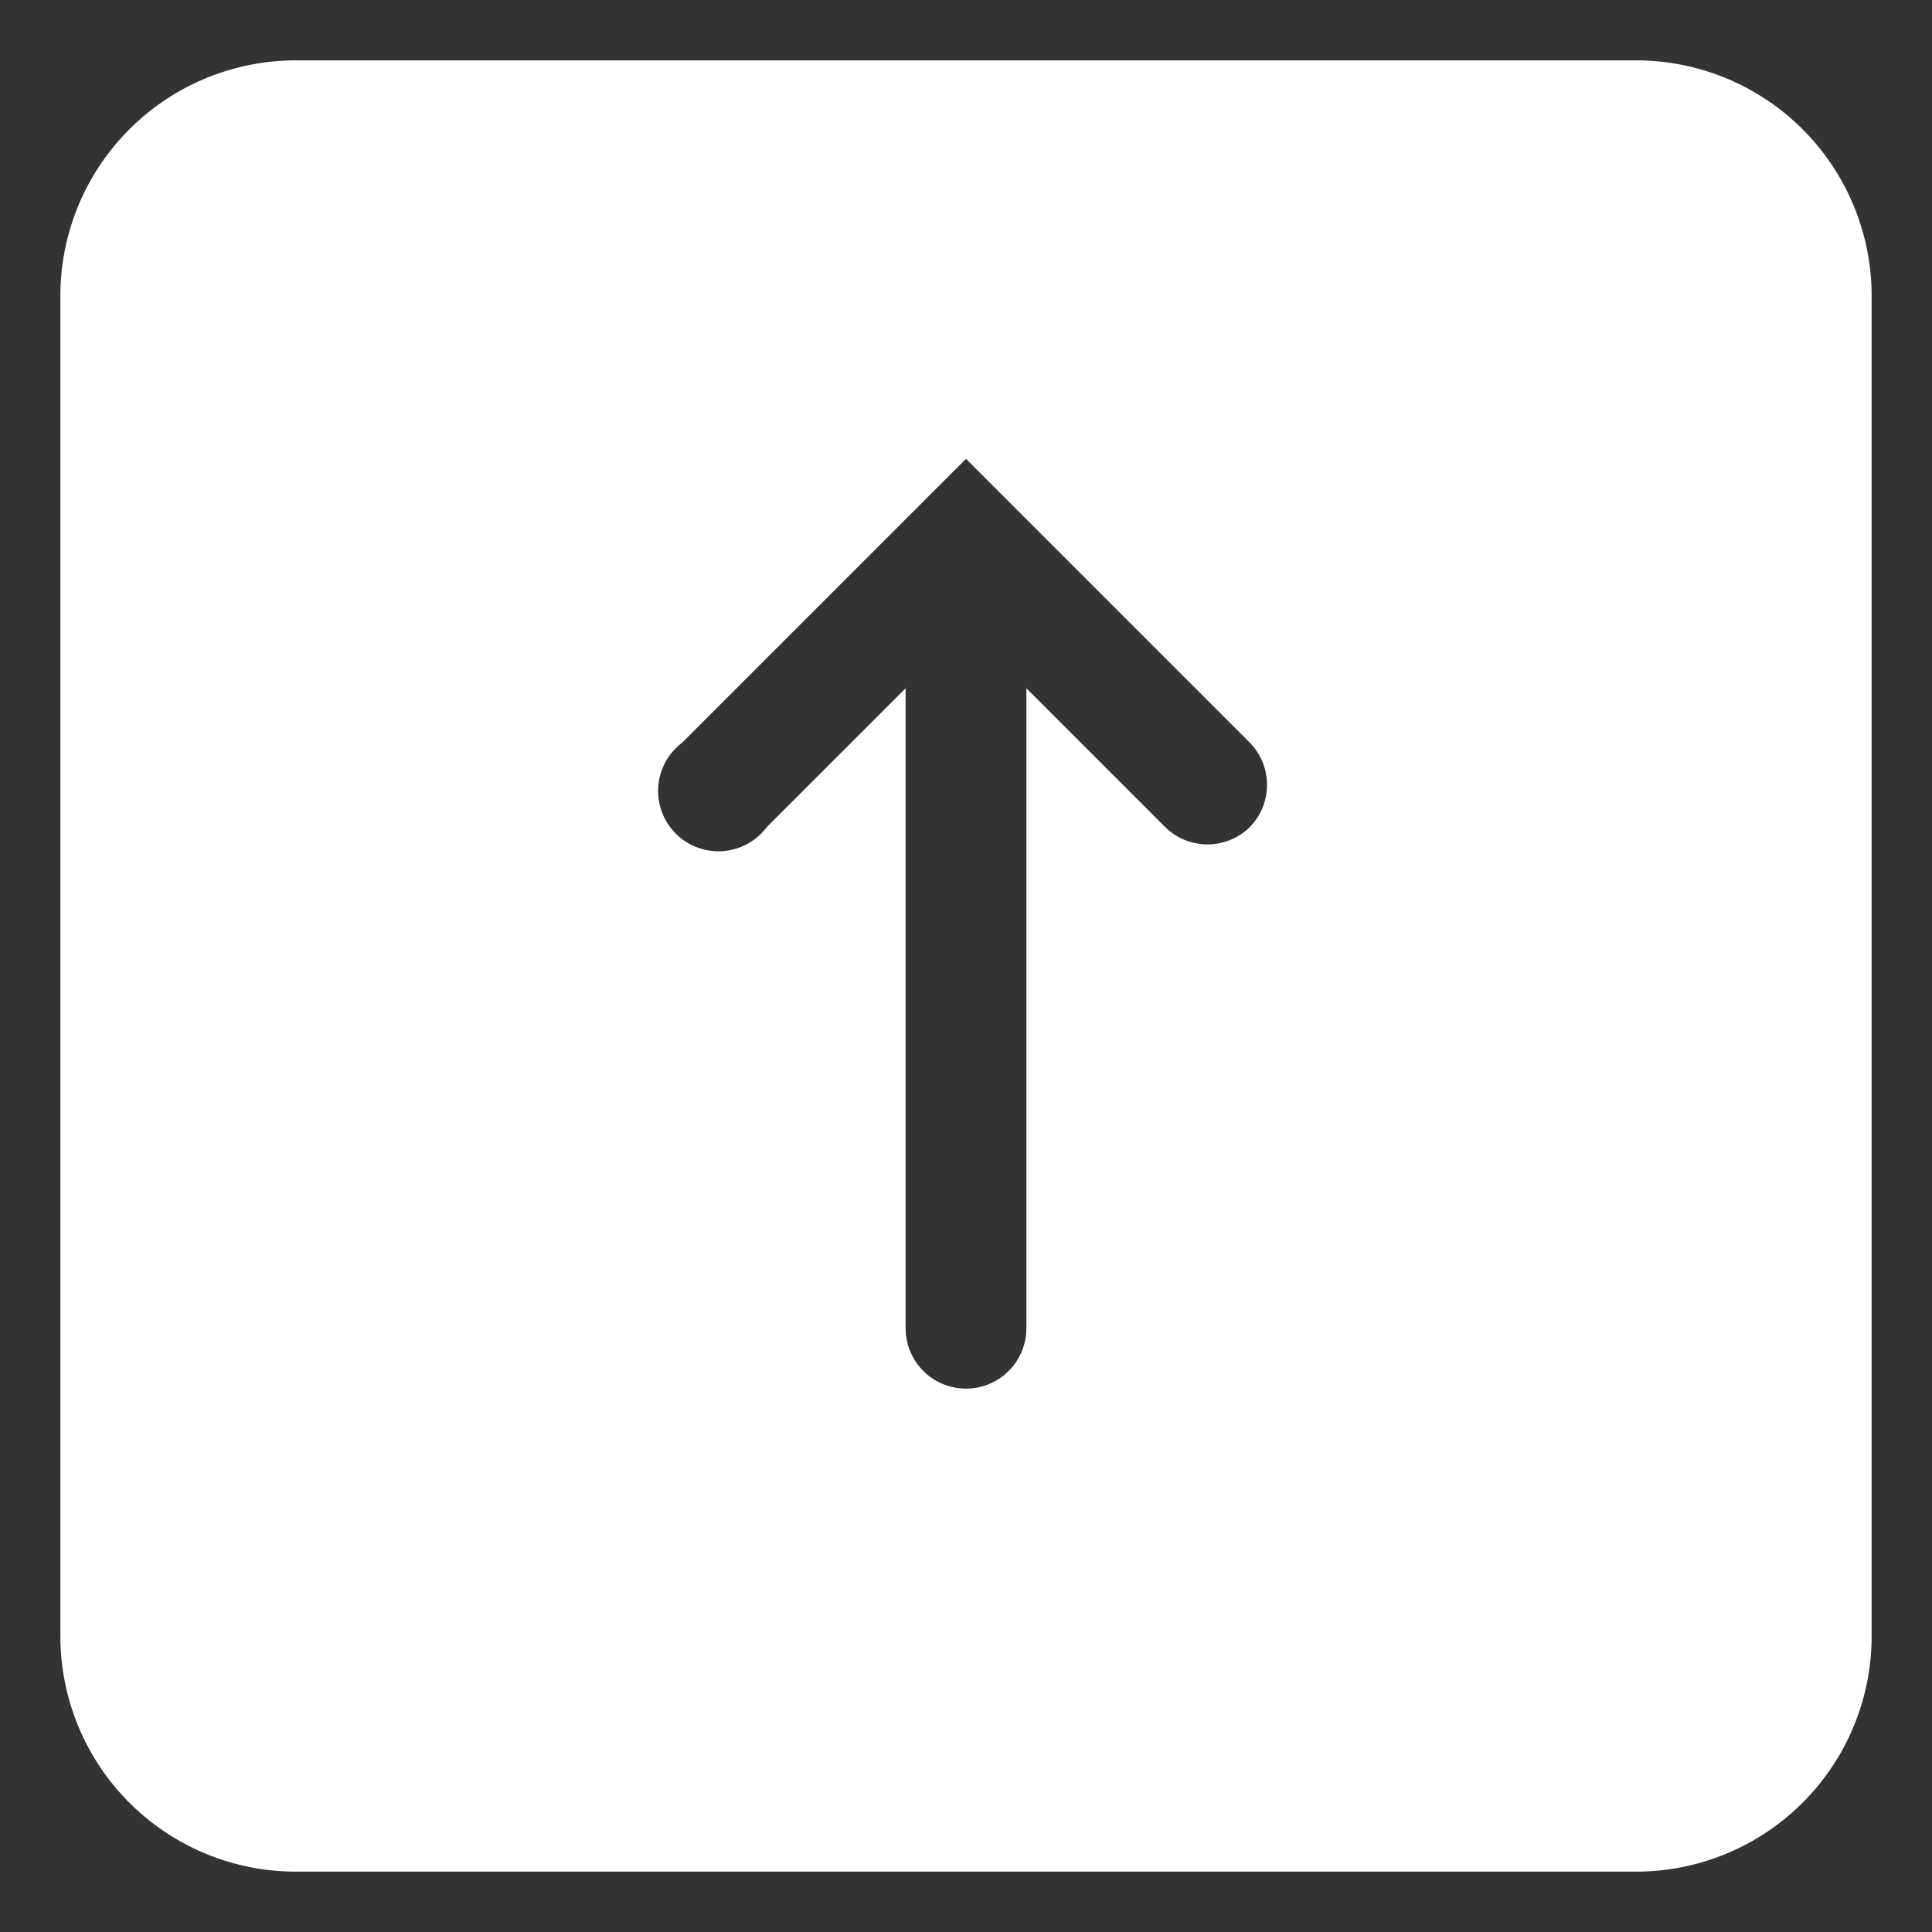 <svg xmlns="http://www.w3.org/2000/svg" viewBox="0 0 64 64" aria-labelledby="title"
aria-describedby="desc" role="img" xmlns:xlink="http://www.w3.org/1999/xlink">
  <rect x="0" y="0" width="64" height="64" fill="#333333" stroke="none"/>
  <title>Up Key</title>
  <desc>A solid styled icon from Orion Icon Library.</desc>
  <path data-name="layer1"
  d="M54.2 2H9.8A7.8 7.8 0 0 0 2 9.8v44.4A7.8 7.8 0 0 0 9.8 62h44.4a7.8 7.8 0 0 0 7.8-7.8V9.8A7.8 7.8 0 0 0 54.2 2zM41.4 27.4a2 2 0 0 1-2.8 0L34 22.8V44a2 2 0 1 1-4 0V22.8l-4.6 4.6a2 2 0 1 1-2.8-2.8l8-8 1.4-1.4 1.4 1.4 8 8a2 2 0 0 1 0 2.8z"
  fill="#ffffff"></path>
</svg>